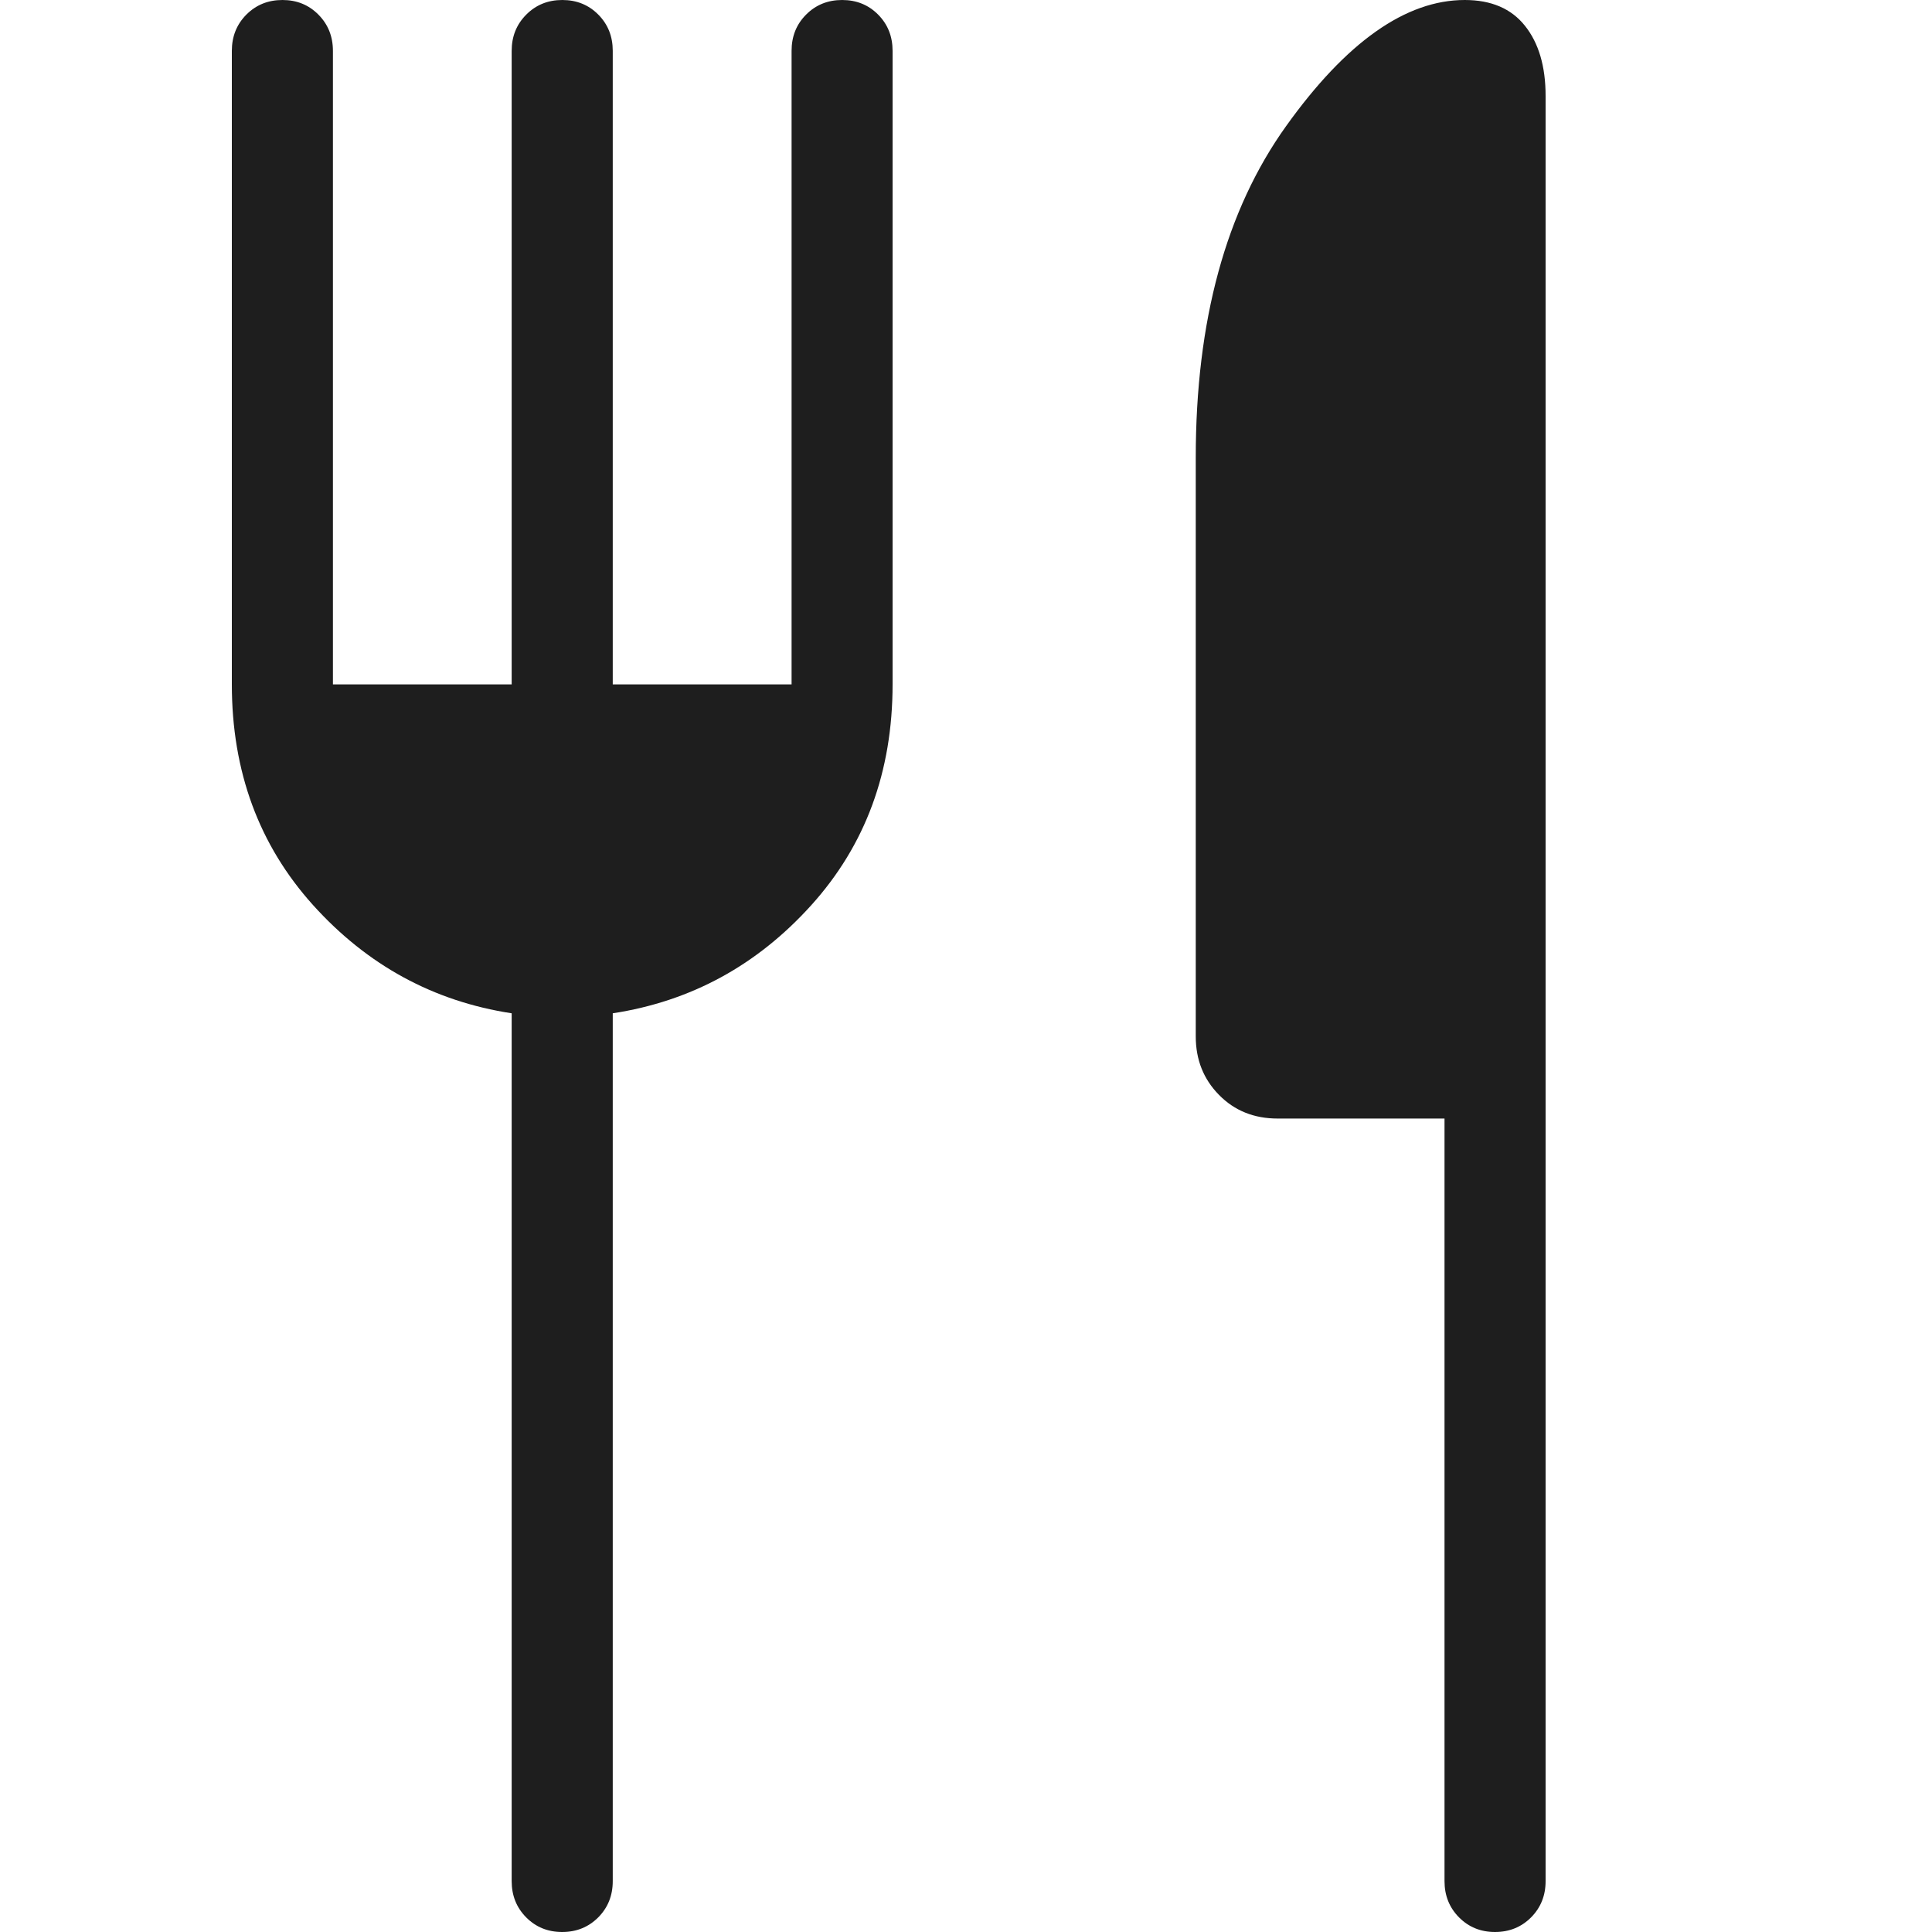 <svg width="25" height="25" viewBox="0 0 25 25" fill="none" xmlns="http://www.w3.org/2000/svg">
<path d="M6.621 8.856V0.658C6.621 0.471 6.684 0.315 6.81 0.189C6.935 0.063 7.091 0 7.276 0C7.462 0 7.617 0.063 7.742 0.189C7.867 0.315 7.929 0.471 7.929 0.658V8.856H10.243V0.658C10.243 0.471 10.305 0.315 10.431 0.189C10.556 0.063 10.712 0 10.897 0C11.083 0 11.238 0.063 11.363 0.189C11.488 0.315 11.55 0.471 11.55 0.658V8.856C11.55 9.983 11.2 10.935 10.498 11.713C9.796 12.491 8.94 12.957 7.929 13.112V24.342C7.929 24.529 7.866 24.685 7.741 24.811C7.615 24.937 7.46 25 7.274 25C7.089 25 6.934 24.937 6.809 24.811C6.684 24.685 6.621 24.529 6.621 24.342V13.112C5.61 12.957 4.754 12.491 4.052 11.713C3.351 10.935 3 9.983 3 8.856V0.658C3 0.471 3.063 0.315 3.188 0.189C3.314 0.063 3.469 0 3.655 0C3.84 0 3.995 0.063 4.12 0.189C4.245 0.315 4.308 0.471 4.308 0.658V8.856H6.621ZM18.692 14.474H16.533C16.227 14.474 15.974 14.372 15.774 14.168C15.573 13.964 15.473 13.712 15.473 13.411V5.921C15.473 4.15 15.863 2.72 16.642 1.632C17.42 0.544 18.191 0 18.954 0C19.296 0 19.556 0.111 19.733 0.334C19.911 0.557 20 0.859 20 1.242V24.342C20 24.529 19.937 24.685 19.812 24.811C19.686 24.937 19.531 25 19.345 25C19.16 25 19.005 24.937 18.88 24.811C18.755 24.685 18.692 24.529 18.692 24.342V14.474Z" fill="#1E1E1E"/>
</svg>
